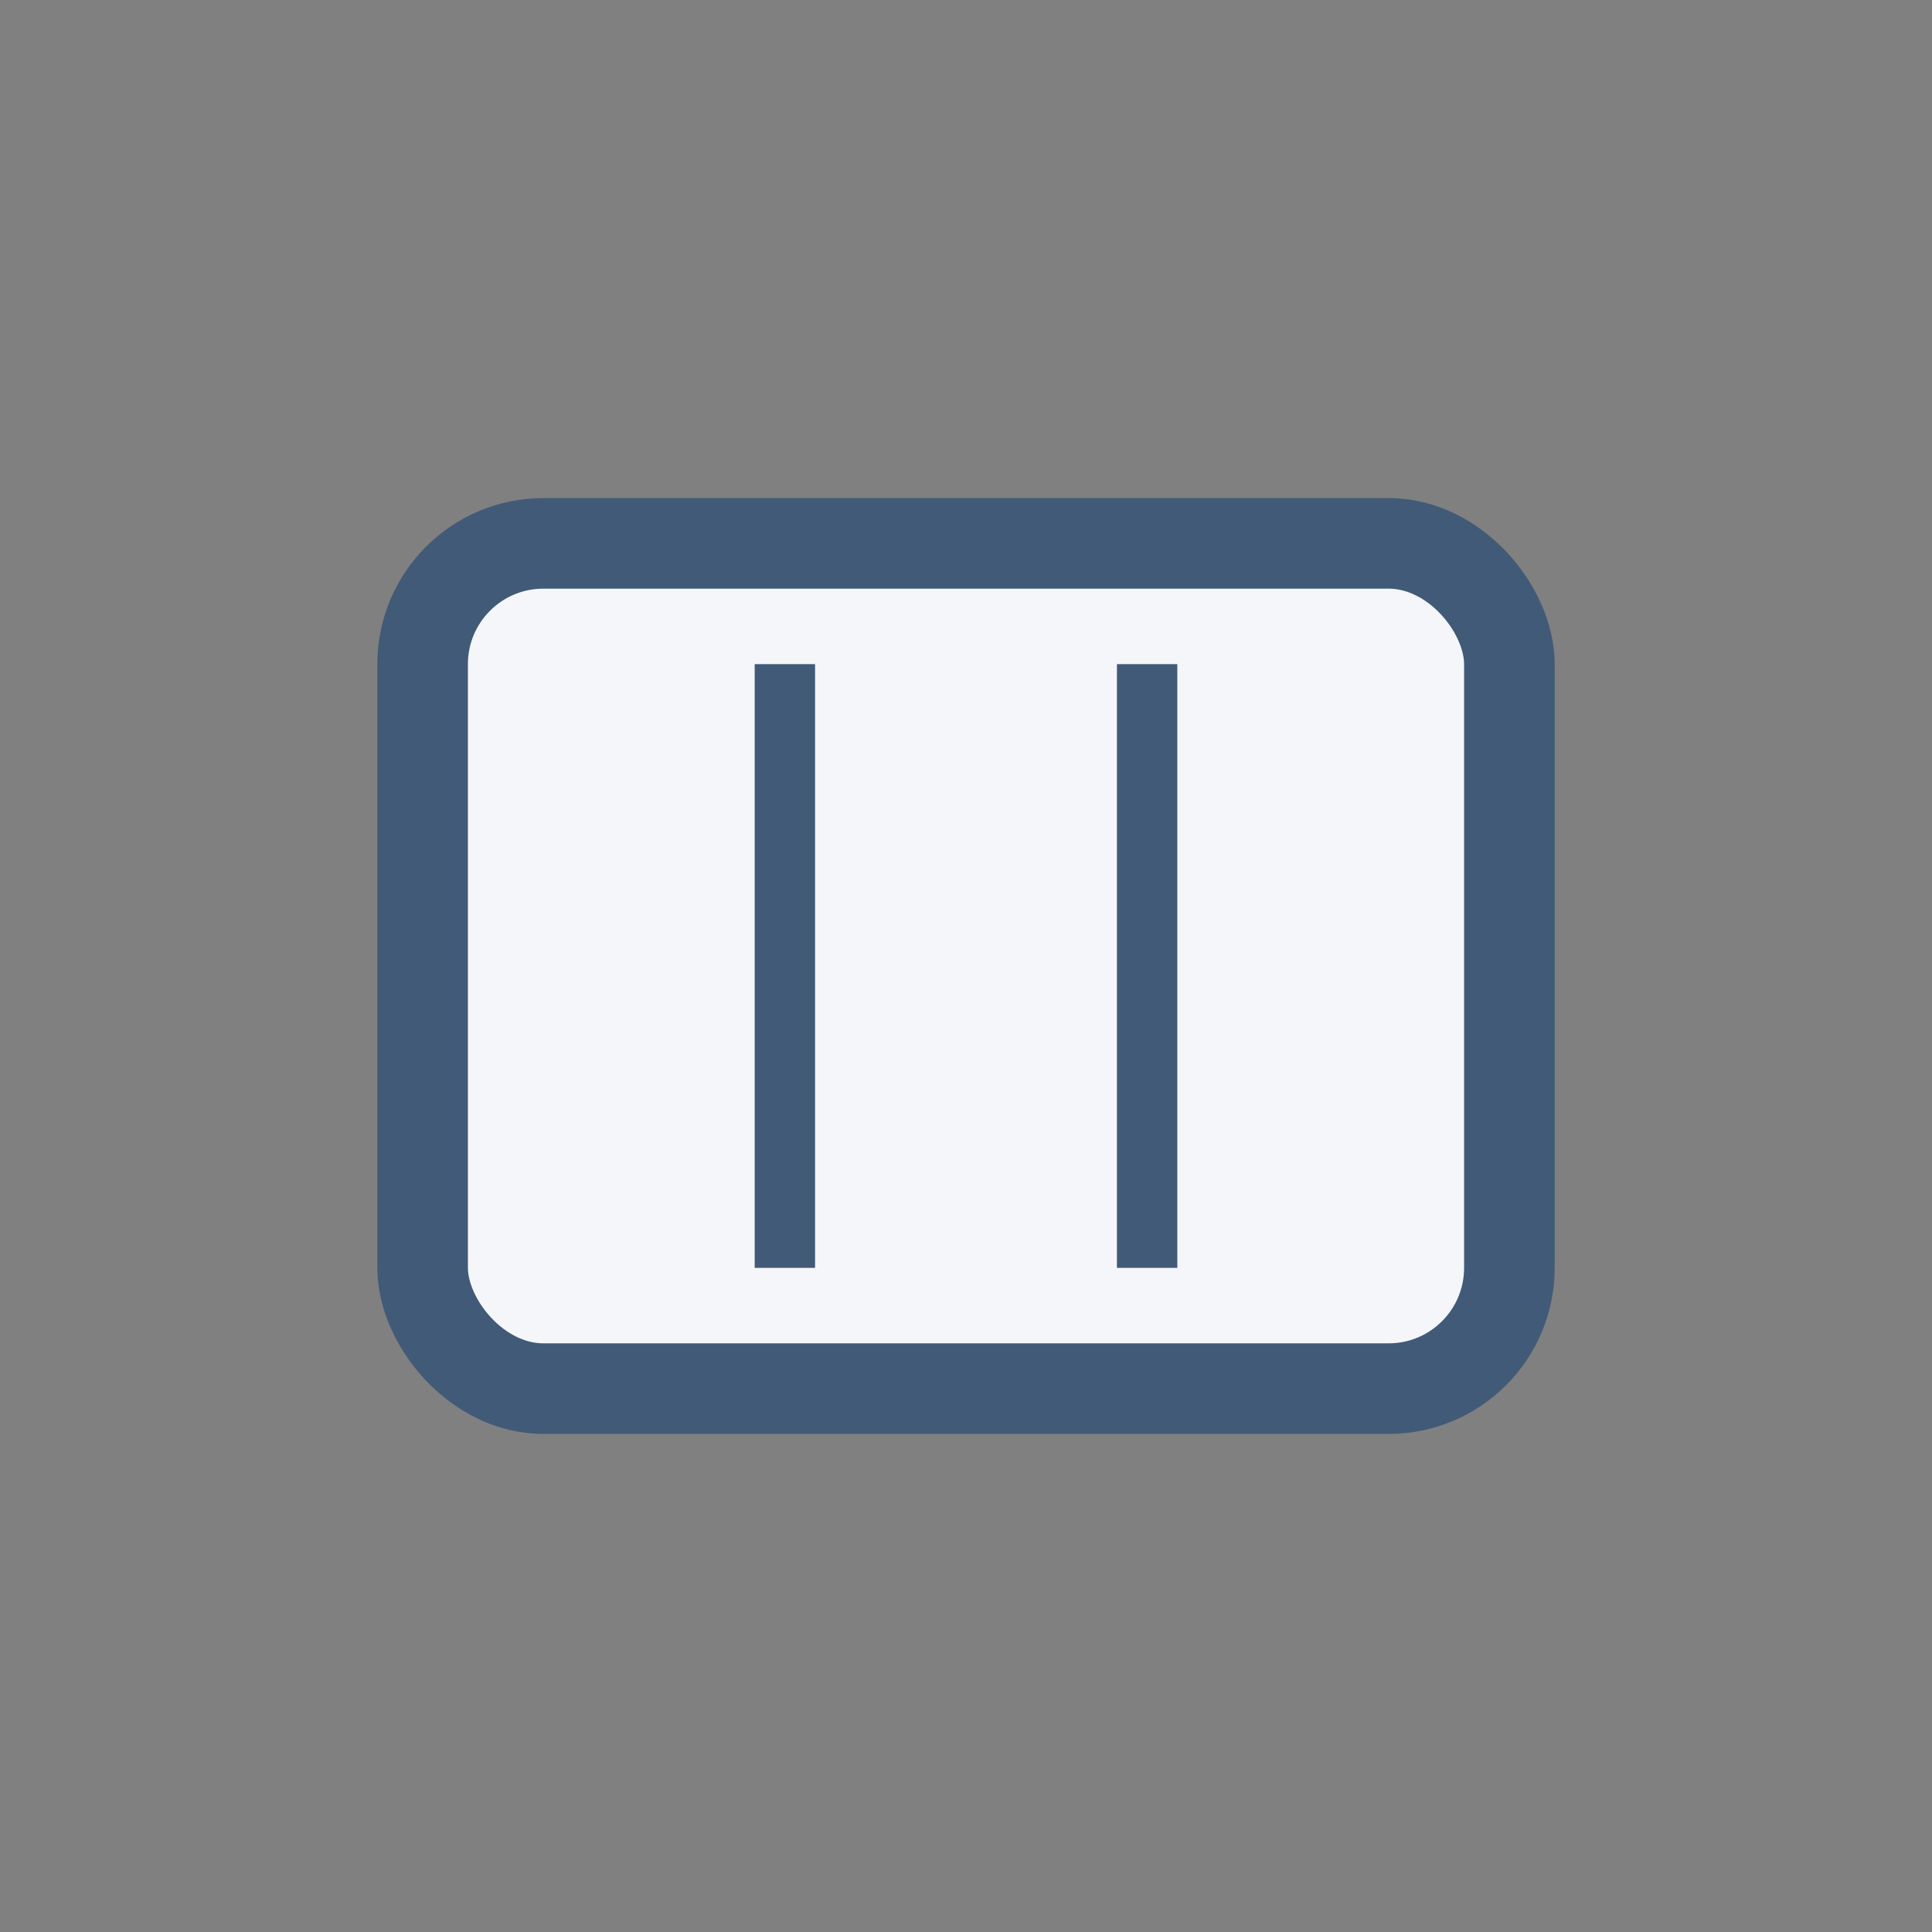 <?xml version="1.0" encoding="UTF-8"?>
<svg xmlns="http://www.w3.org/2000/svg" width="32" height="32" viewBox="0 0 32 32"><rect x="0" y="0" width="32" height="32" fill="#808080" stroke="none"/><rect x="7" y="9" width="18" height="14" rx="2" fill="#F5F6FA" stroke="#415A77" stroke-width="1.5"/><path d="M13 11v10M19 11v10" stroke="#415A77" stroke-width="1"/></svg>